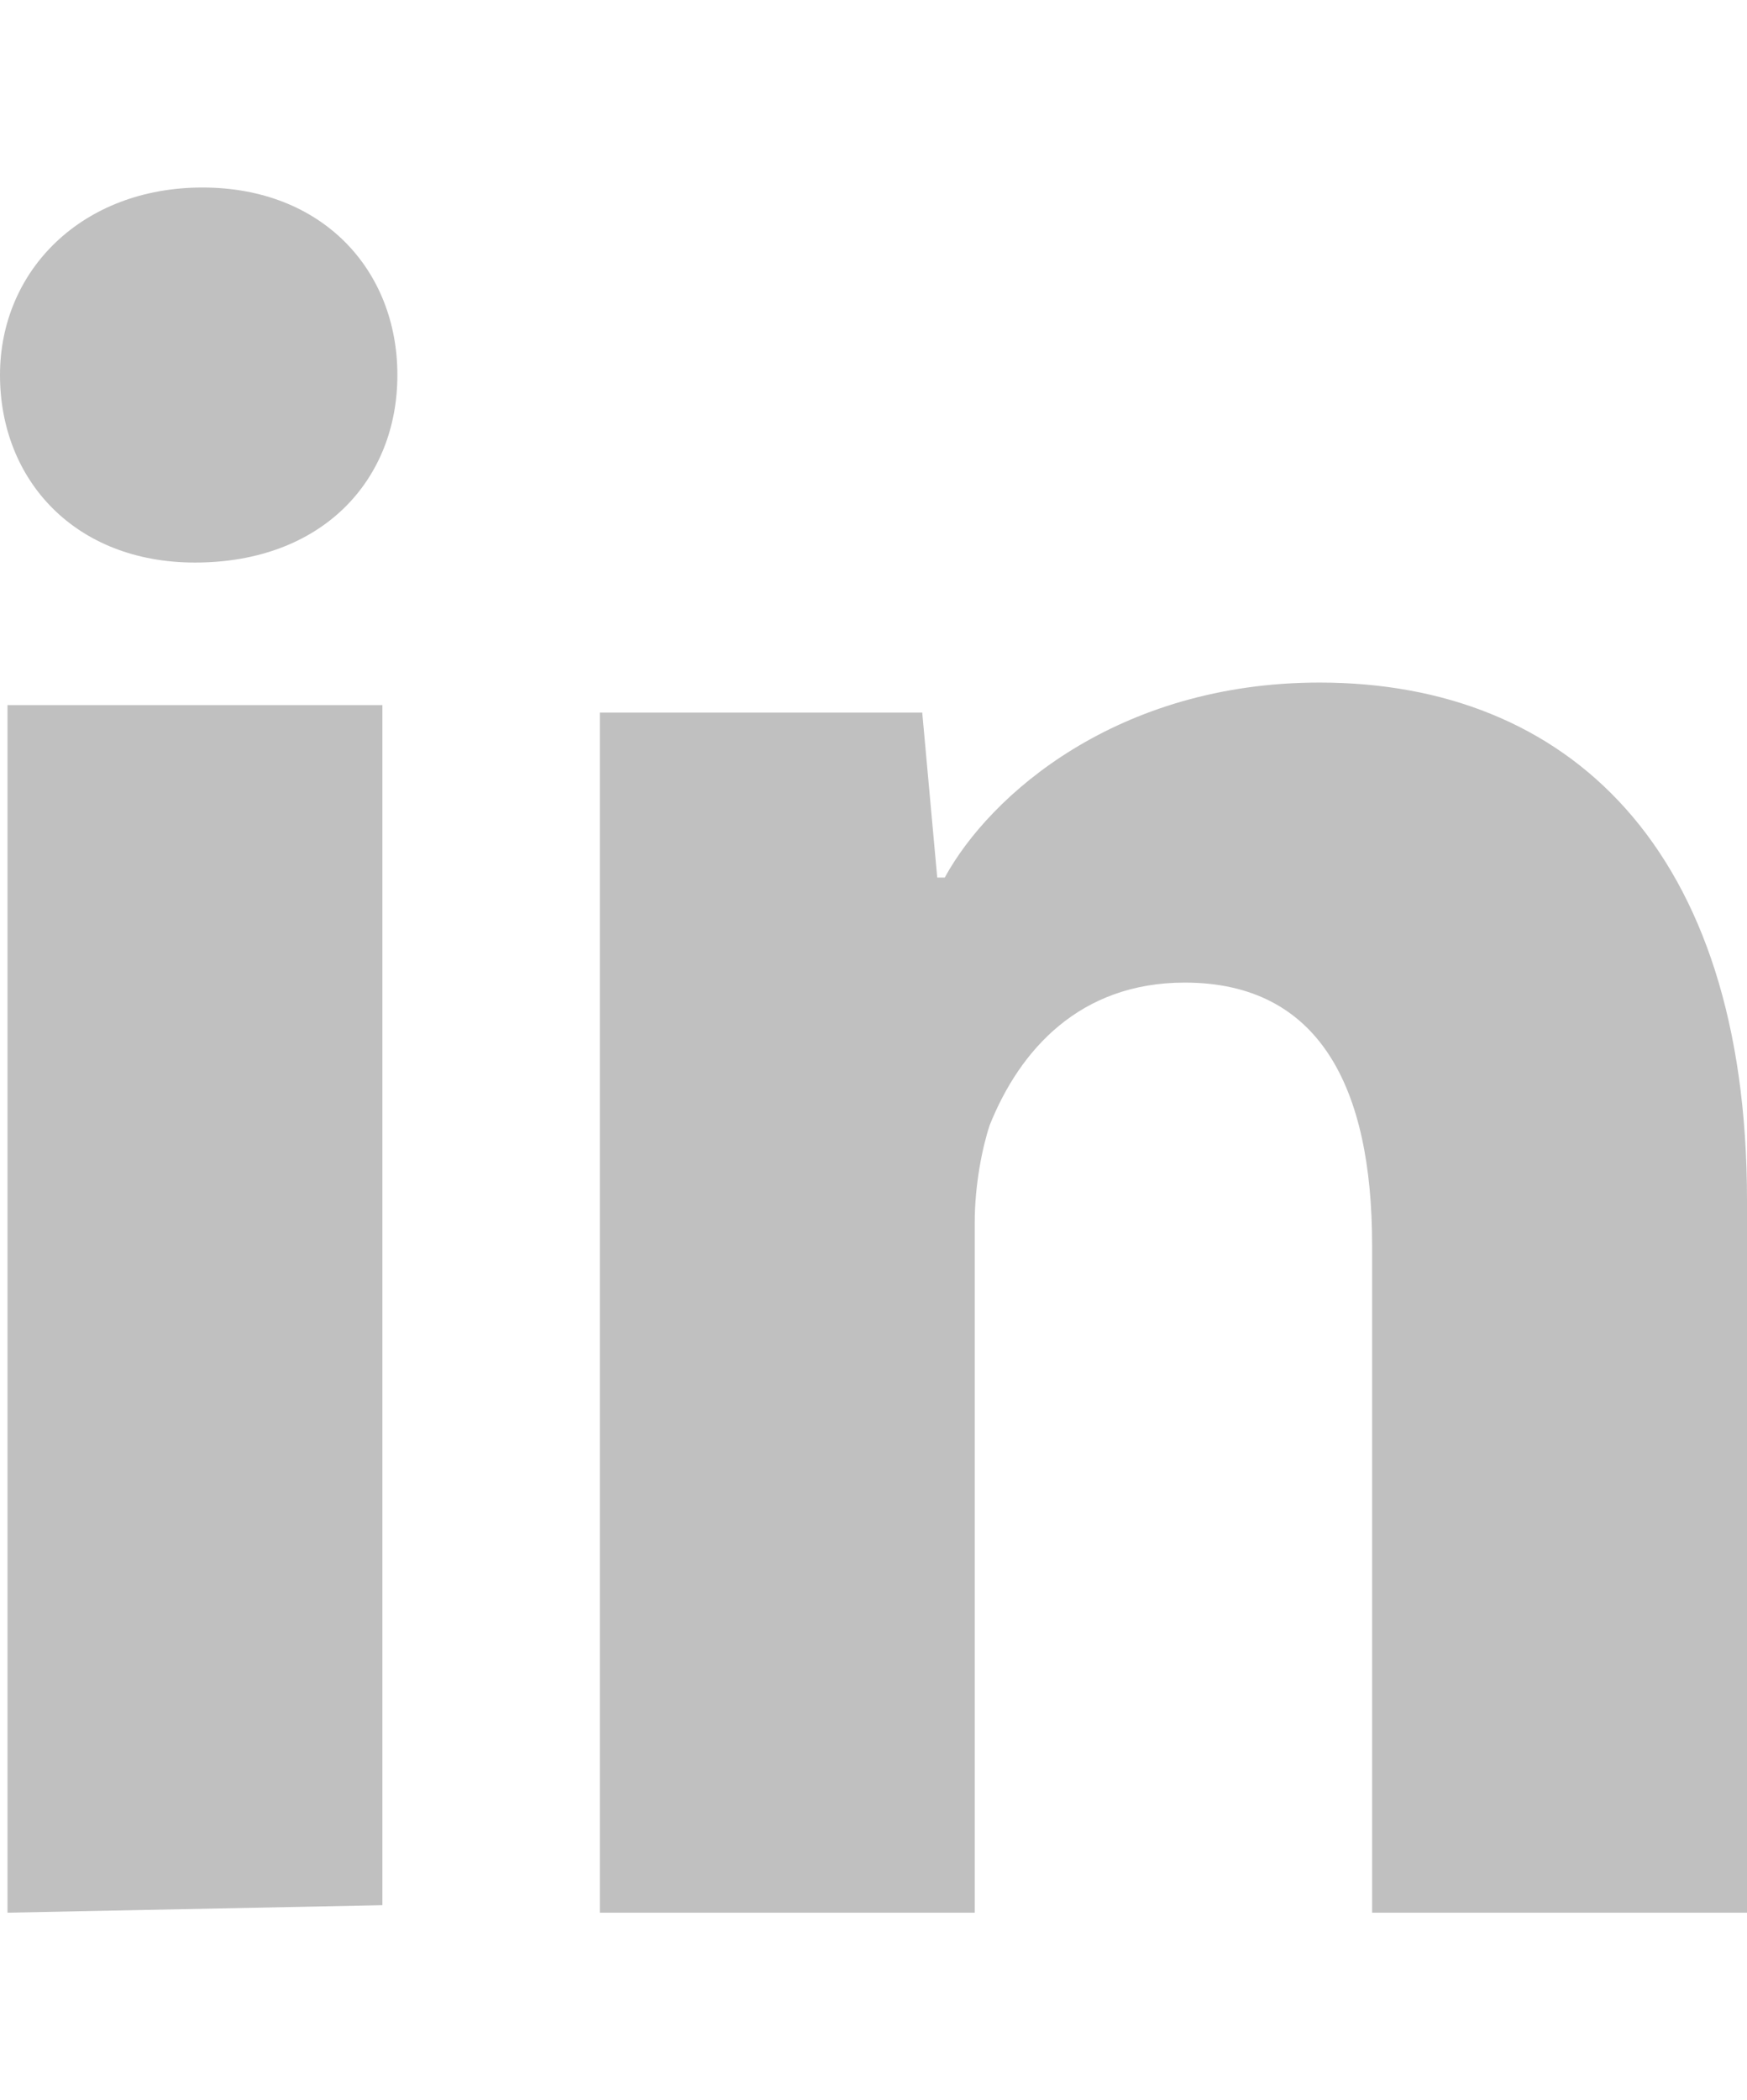 <svg id="Layer_x5F_1_x5F_1" xmlns="http://www.w3.org/2000/svg" width="23.3" height="28" viewBox="0 0 23.3 28"><style>.st0{display:none;fill:#D47A37;} .st1{fill-rule:evenodd;clip-rule:evenodd;fill:#C0C0C0;}</style><path class="st0" d="M140.5 128.1c0 9.6-7.8 17.4-17.3 17.4H-14.1c-9.5 0-17.3-7.8-17.3-17.4V-11.1c0-9.6 7.8-17.4 17.3-17.4h137.3c9.6 0 17.3 7.8 17.3 17.4v139.2z"/><path class="st1" d="M.1 25.5V9.4h5v16l-5 .1zM5.3 5c0 1.4-1 2.5-2.7 2.5C1 7.5 0 6.4 0 5s1.1-2.5 2.7-2.5S5.3 3.6 5.3 5zM8 14.6V9.5h4.3l.2 2.2h.1c.6-1.1 2.3-2.6 5-2.6 3.3 0 5.7 2.2 5.7 6.9v9.5h-5v-8.9c0-2.1-.7-3.5-2.5-3.5-1.4 0-2.2.9-2.6 1.9-.1.3-.2.8-.2 1.3v9.2H8V14.6z"/></svg>